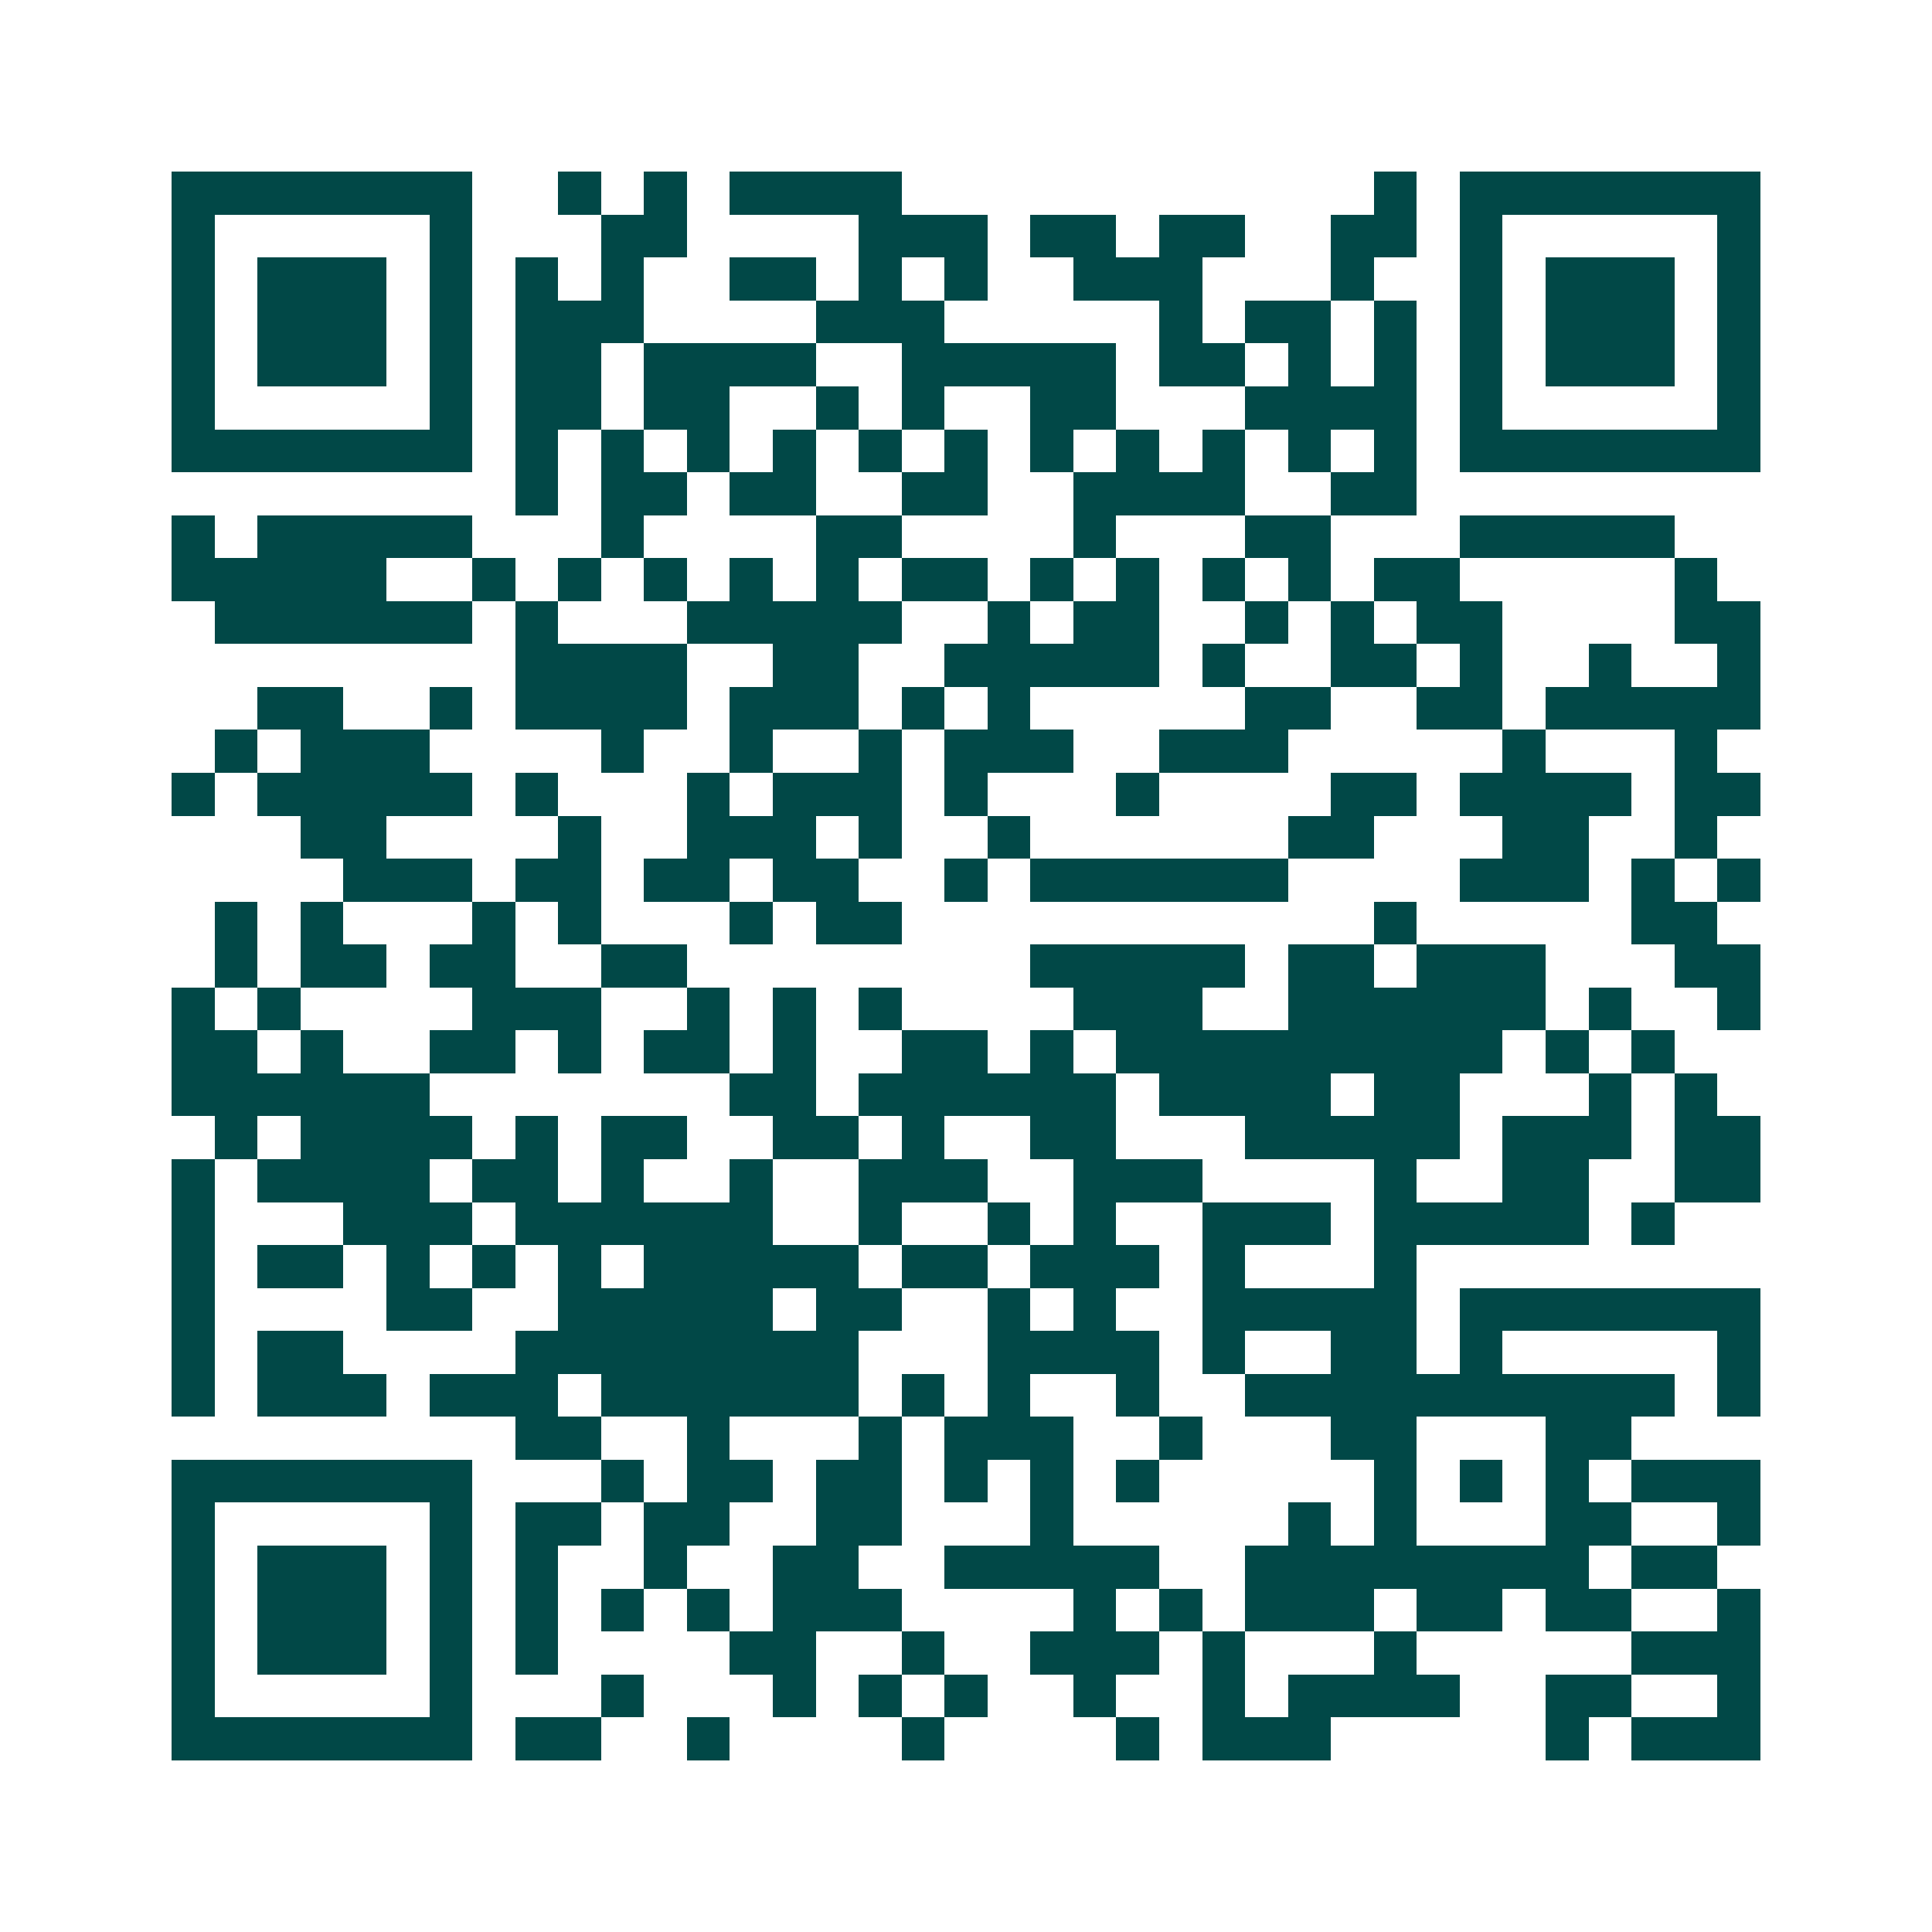 <svg xmlns="http://www.w3.org/2000/svg" width="200" height="200" viewBox="0 0 45 45" shape-rendering="crispEdges"><path fill="#ffffff" d="M0 0h45v45H0z"/><path stroke="#014847" d="M4 4.5h7m2 0h1m1 0h1m1 0h4m11 0h1m1 0h7M4 5.5h1m5 0h1m3 0h2m4 0h3m1 0h2m1 0h2m2 0h2m1 0h1m5 0h1M4 6.5h1m1 0h3m1 0h1m1 0h1m1 0h1m2 0h2m1 0h1m1 0h1m2 0h3m3 0h1m2 0h1m1 0h3m1 0h1M4 7.5h1m1 0h3m1 0h1m1 0h3m4 0h3m5 0h1m1 0h2m1 0h1m1 0h1m1 0h3m1 0h1M4 8.5h1m1 0h3m1 0h1m1 0h2m1 0h4m2 0h5m1 0h2m1 0h1m1 0h1m1 0h1m1 0h3m1 0h1M4 9.5h1m5 0h1m1 0h2m1 0h2m2 0h1m1 0h1m2 0h2m3 0h4m1 0h1m5 0h1M4 10.5h7m1 0h1m1 0h1m1 0h1m1 0h1m1 0h1m1 0h1m1 0h1m1 0h1m1 0h1m1 0h1m1 0h1m1 0h7M12 11.5h1m1 0h2m1 0h2m2 0h2m2 0h4m2 0h2M4 12.5h1m1 0h5m3 0h1m4 0h2m4 0h1m3 0h2m3 0h5M4 13.5h5m2 0h1m1 0h1m1 0h1m1 0h1m1 0h1m1 0h2m1 0h1m1 0h1m1 0h1m1 0h1m1 0h2m5 0h1M5 14.5h6m1 0h1m3 0h5m2 0h1m1 0h2m2 0h1m1 0h1m1 0h2m4 0h2M12 15.5h4m2 0h2m2 0h5m1 0h1m2 0h2m1 0h1m2 0h1m2 0h1M6 16.5h2m2 0h1m1 0h4m1 0h3m1 0h1m1 0h1m5 0h2m2 0h2m1 0h5M5 17.5h1m1 0h3m4 0h1m2 0h1m2 0h1m1 0h3m2 0h3m5 0h1m3 0h1M4 18.5h1m1 0h5m1 0h1m3 0h1m1 0h3m1 0h1m3 0h1m4 0h2m1 0h4m1 0h2M7 19.5h2m4 0h1m2 0h3m1 0h1m2 0h1m6 0h2m3 0h2m2 0h1M8 20.5h3m1 0h2m1 0h2m1 0h2m2 0h1m1 0h6m4 0h3m1 0h1m1 0h1M5 21.5h1m1 0h1m3 0h1m1 0h1m3 0h1m1 0h2m11 0h1m5 0h2M5 22.5h1m1 0h2m1 0h2m2 0h2m8 0h5m1 0h2m1 0h3m3 0h2M4 23.5h1m1 0h1m4 0h3m2 0h1m1 0h1m1 0h1m4 0h3m2 0h6m1 0h1m2 0h1M4 24.5h2m1 0h1m2 0h2m1 0h1m1 0h2m1 0h1m2 0h2m1 0h1m1 0h9m1 0h1m1 0h1M4 25.5h6m7 0h2m1 0h6m1 0h4m1 0h2m3 0h1m1 0h1M5 26.5h1m1 0h4m1 0h1m1 0h2m2 0h2m1 0h1m2 0h2m3 0h5m1 0h3m1 0h2M4 27.5h1m1 0h4m1 0h2m1 0h1m2 0h1m2 0h3m2 0h3m4 0h1m2 0h2m2 0h2M4 28.5h1m3 0h3m1 0h6m2 0h1m2 0h1m1 0h1m2 0h3m1 0h5m1 0h1M4 29.5h1m1 0h2m1 0h1m1 0h1m1 0h1m1 0h5m1 0h2m1 0h3m1 0h1m3 0h1M4 30.5h1m4 0h2m2 0h5m1 0h2m2 0h1m1 0h1m2 0h5m1 0h7M4 31.5h1m1 0h2m4 0h8m3 0h4m1 0h1m2 0h2m1 0h1m5 0h1M4 32.5h1m1 0h3m1 0h3m1 0h6m1 0h1m1 0h1m2 0h1m2 0h10m1 0h1M12 33.5h2m2 0h1m3 0h1m1 0h3m2 0h1m3 0h2m3 0h2M4 34.5h7m3 0h1m1 0h2m1 0h2m1 0h1m1 0h1m1 0h1m5 0h1m1 0h1m1 0h1m1 0h3M4 35.5h1m5 0h1m1 0h2m1 0h2m2 0h2m3 0h1m5 0h1m1 0h1m3 0h2m2 0h1M4 36.5h1m1 0h3m1 0h1m1 0h1m2 0h1m2 0h2m2 0h5m2 0h8m1 0h2M4 37.5h1m1 0h3m1 0h1m1 0h1m1 0h1m1 0h1m1 0h3m4 0h1m1 0h1m1 0h3m1 0h2m1 0h2m2 0h1M4 38.5h1m1 0h3m1 0h1m1 0h1m4 0h2m2 0h1m2 0h3m1 0h1m3 0h1m5 0h3M4 39.5h1m5 0h1m3 0h1m3 0h1m1 0h1m1 0h1m2 0h1m2 0h1m1 0h4m2 0h2m2 0h1M4 40.5h7m1 0h2m2 0h1m4 0h1m4 0h1m1 0h3m5 0h1m1 0h3"/></svg>
